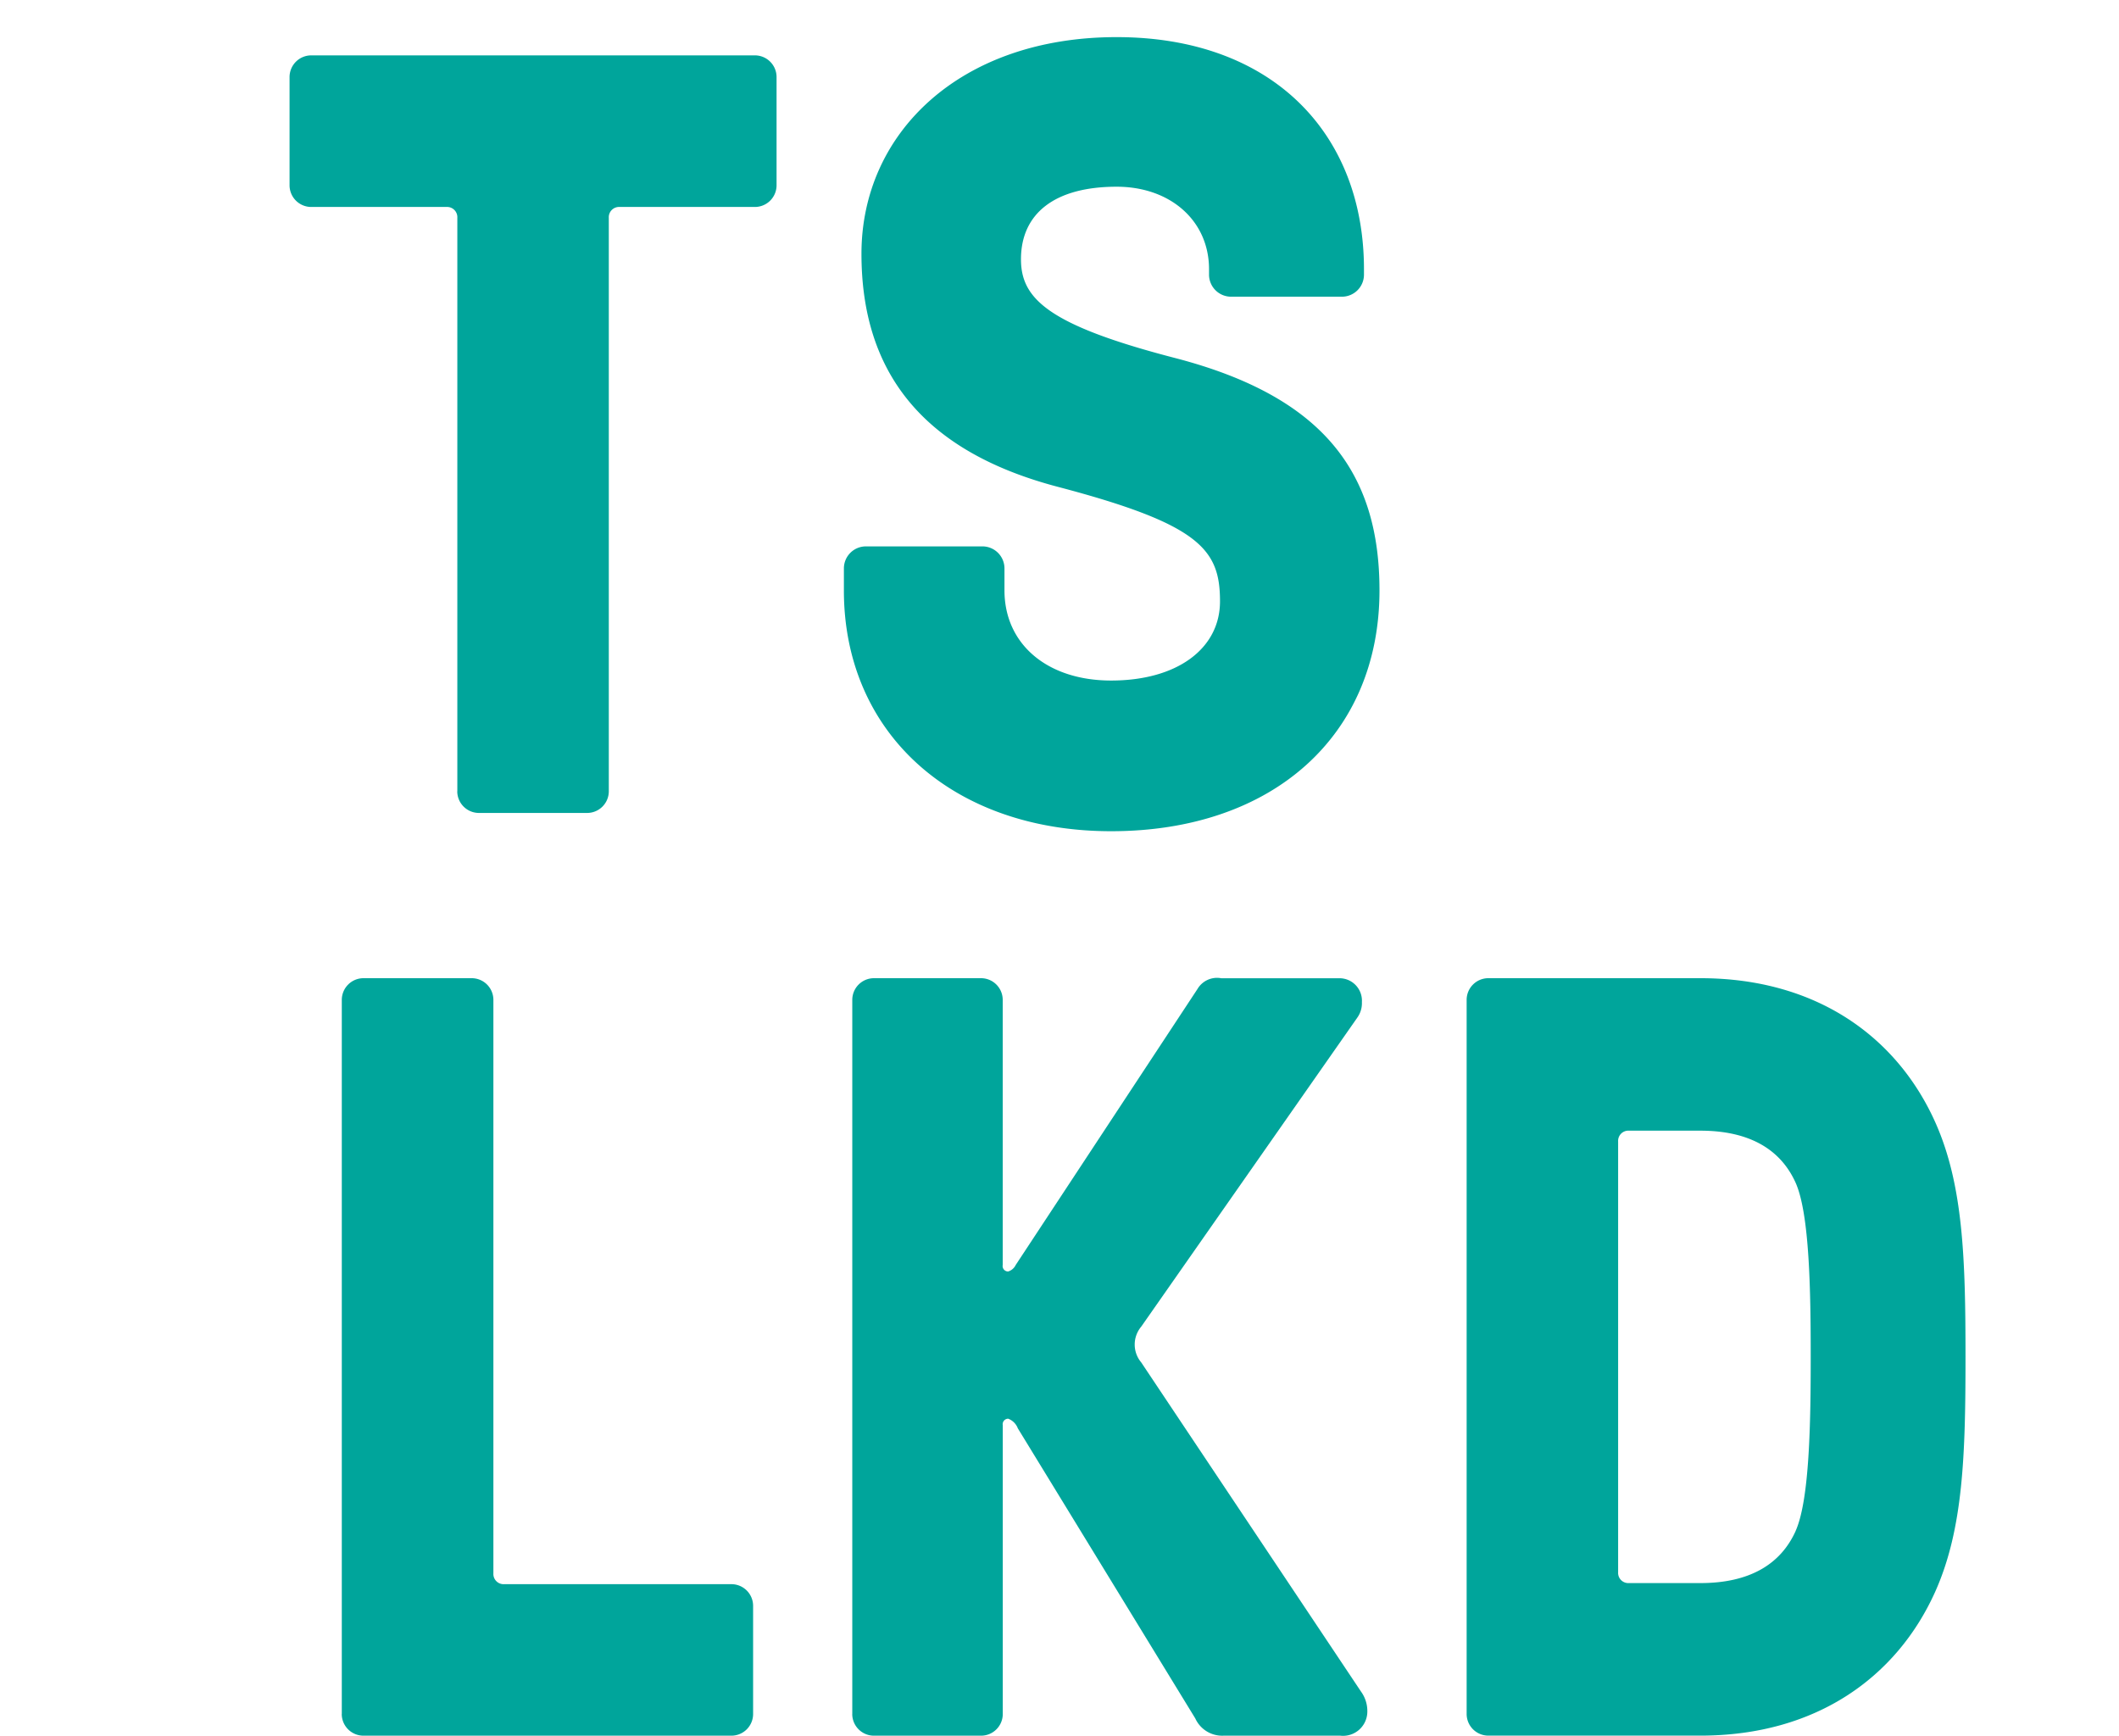 <?xml version="1.0" encoding="UTF-8" standalone="no"?>
<svg
   height="243.837"
   width="297.681"
   version="1.1"
   viewBox="0 0 297.681 243.837"
   id="svg1"
   sodipodi:docname="Homeland_Union_–_Lithuanian_Christian_Democrats.svg"
   xmlns:inkscape="http://www.inkscape.org/namespaces/inkscape"
   xmlns:sodipodi="http://sodipodi.sourceforge.net/DTD/sodipodi-0.dtd"
   xmlns="http://www.w3.org/2000/svg"
   xmlns:svg="http://www.w3.org/2000/svg">
  <sodipodi:namedview
     id="namedview1"
     pagecolor="#ffffff"
     bordercolor="#000000"
     borderopacity="0.25"
     inkscape:showpageshadow="2"
     inkscape:pageopacity="0.0"
     inkscape:pagecheckerboard="0"
     inkscape:deskcolor="#d1d1d1" />
  <defs
     id="defs1">
    <style
       id="style1">.cls-1{fill:#3359a3;}.cls-1,.cls-2{fill-rule:evenodd;}.cls-2{fill:#00a59b;}</style>
  </defs>
  <title
     id="title1">Homeland Union – Lithuanian Christian Democrats</title>
  <path
     id="Fill_1"
     class="cls-1"
     d="M 48.017,240.767 V 140.456 a 3.047,3.047 0 0 1 3.047,-3.047 h 15.201 a 3.047,3.047 0 0 1 3.047,3.047 v 0 80.56 a 1.436,1.436 0 0 0 1.52,1.517 h 31.919 a 3.047,3.047 0 0 1 3.047,3.047 v 0 15.188 a 3.047,3.047 0 0 1 -3.047,3.047 h -51.695 a 3.047,3.047 0 0 1 -3.047,-3.047 v 0"
     style="fill:#00a59b;fill-opacity:1" />
  <path
     id="Fill_6"
     class="cls-1"
     d="M 118.552,82.928 V 79.84 a 3.094,3.094 0 0 1 3.091,-3.088 h 16.376 a 3.098,3.098 0 0 1 3.091,3.088 v 3.088 c 0,7.57 6.023,12.669 14.985,12.669 9.27,0 15.293,-4.479 15.293,-11.125 0,-7.262 -2.78,-10.814 -22.711,-16.068 C 129.21,63.308 121.02,51.875 121.02,35.651 c 0,-16.996 13.905,-30.436 35.843,-30.436 21.939,0 34.75,13.6 34.75,32.603 v 0.772 a 3.098,3.098 0 0 1 -3.091,3.088 H 172.938 A 3.098,3.098 0 0 1 169.847,38.59 v -0.772 c 0,-6.798 -5.417,-11.589 -12.977,-11.589 -8.654,0 -13.441,3.724 -13.441,10.197 0,5.559 3.863,9.266 21.783,13.901 20.703,5.417 28.581,16.068 28.581,32.6 0,20.398 -14.985,33.836 -37.699,33.836 -22.247,0 -37.543,-13.752 -37.543,-33.836"
     style="fill:#00a59b;fill-opacity:1" />
  <path
     id="Fill_8"
     class="cls-1"
     d="M 119.73,240.767 V 140.456 a 3.047,3.047 0 0 1 3.047,-3.047 H 137.816 a 3.047,3.047 0 0 1 3.047,3.047 v 0 37.242 a 0.769,0.769 0 0 0 0.762,0.911 1.74,1.74 0 0 0 1.063,-0.911 l 25.531,-38.762 a 3.186,3.186 0 0 1 3.342,-1.52 h 16.569 a 3.155,3.155 0 0 1 3.198,3.112 q 0.002,0.117 -0.005,0.233 a 3.487,3.487 0 0 1 -0.606,2.13 l -30.399,43.471 a 3.9,3.9 0 0 0 0,5.014 l 30.856,46.21 a 4.665,4.665 0 0 1 0.911,2.885 3.413,3.413 0 0 1 -3.802,3.345 h -16.417 a 4.154,4.154 0 0 1 -3.954,-2.431 l -24.925,-40.742 a 2.329,2.329 0 0 0 -1.354,-1.354 0.772,0.772 0 0 0 -0.762,0.914 v 40.566 a 3.047,3.047 0 0 1 -3.047,3.047 h -15.052 a 3.047,3.047 0 0 1 -3.047,-3.047 v 0"
     style="fill:#00a59b;fill-opacity:1" />
  <path
     id="Fill_10"
     class="cls-1"
     d="M 206.036,240.767 V 140.456 a 3.047,3.047 0 0 1 3.047,-3.047 H 238.876 c 16.417,0 27.667,8.359 32.986,20.219 3.951,8.803 4.256,19.298 4.256,32.982 0,13.685 -0.305,24.166 -4.256,32.982 -5.319,11.85 -16.569,20.215 -32.986,20.215 H 209.083 a 3.047,3.047 0 0 1 -3.047,-3.047 v 0 m 46.21,-25.69 c 1.974,-4.401 2.126,-15.35 2.126,-24.474 0,-9.124 -0.152,-20.063 -2.126,-24.468 -2.13,-4.713 -6.538,-7.299 -13.38,-7.299 h -10.032 a 1.436,1.436 0 0 0 -1.517,1.52 v 60.511 a 1.435,1.435 0 0 0 1.517,1.52 h 10.032 c 6.842,0 11.25,-2.583 13.38,-7.296"
     style="fill:#00a59b;fill-opacity:1" />
  <path
     id="Fill_12"
     class="cls-1"
     d="M 64.247,111.15 V 30.593 A 1.439,1.439 0 0 0 62.727,29.073 H 43.724 a 3.047,3.047 0 0 1 -3.047,-3.047 v 0 -15.201 a 3.047,3.047 0 0 1 3.047,-3.047 h 62.322 a 3.047,3.047 0 0 1 3.047,3.047 v 0 15.201 a 3.047,3.047 0 0 1 -3.047,3.047 H 87.046 a 1.439,1.439 0 0 0 -1.52,1.52 V 111.15 a 3.047,3.047 0 0 1 -3.047,3.047 H 67.284 a 3.047,3.047 0 0 1 -3.047,-3.047 v 0"
     style="fill:#00a59b;fill-opacity:1" />
</svg>
